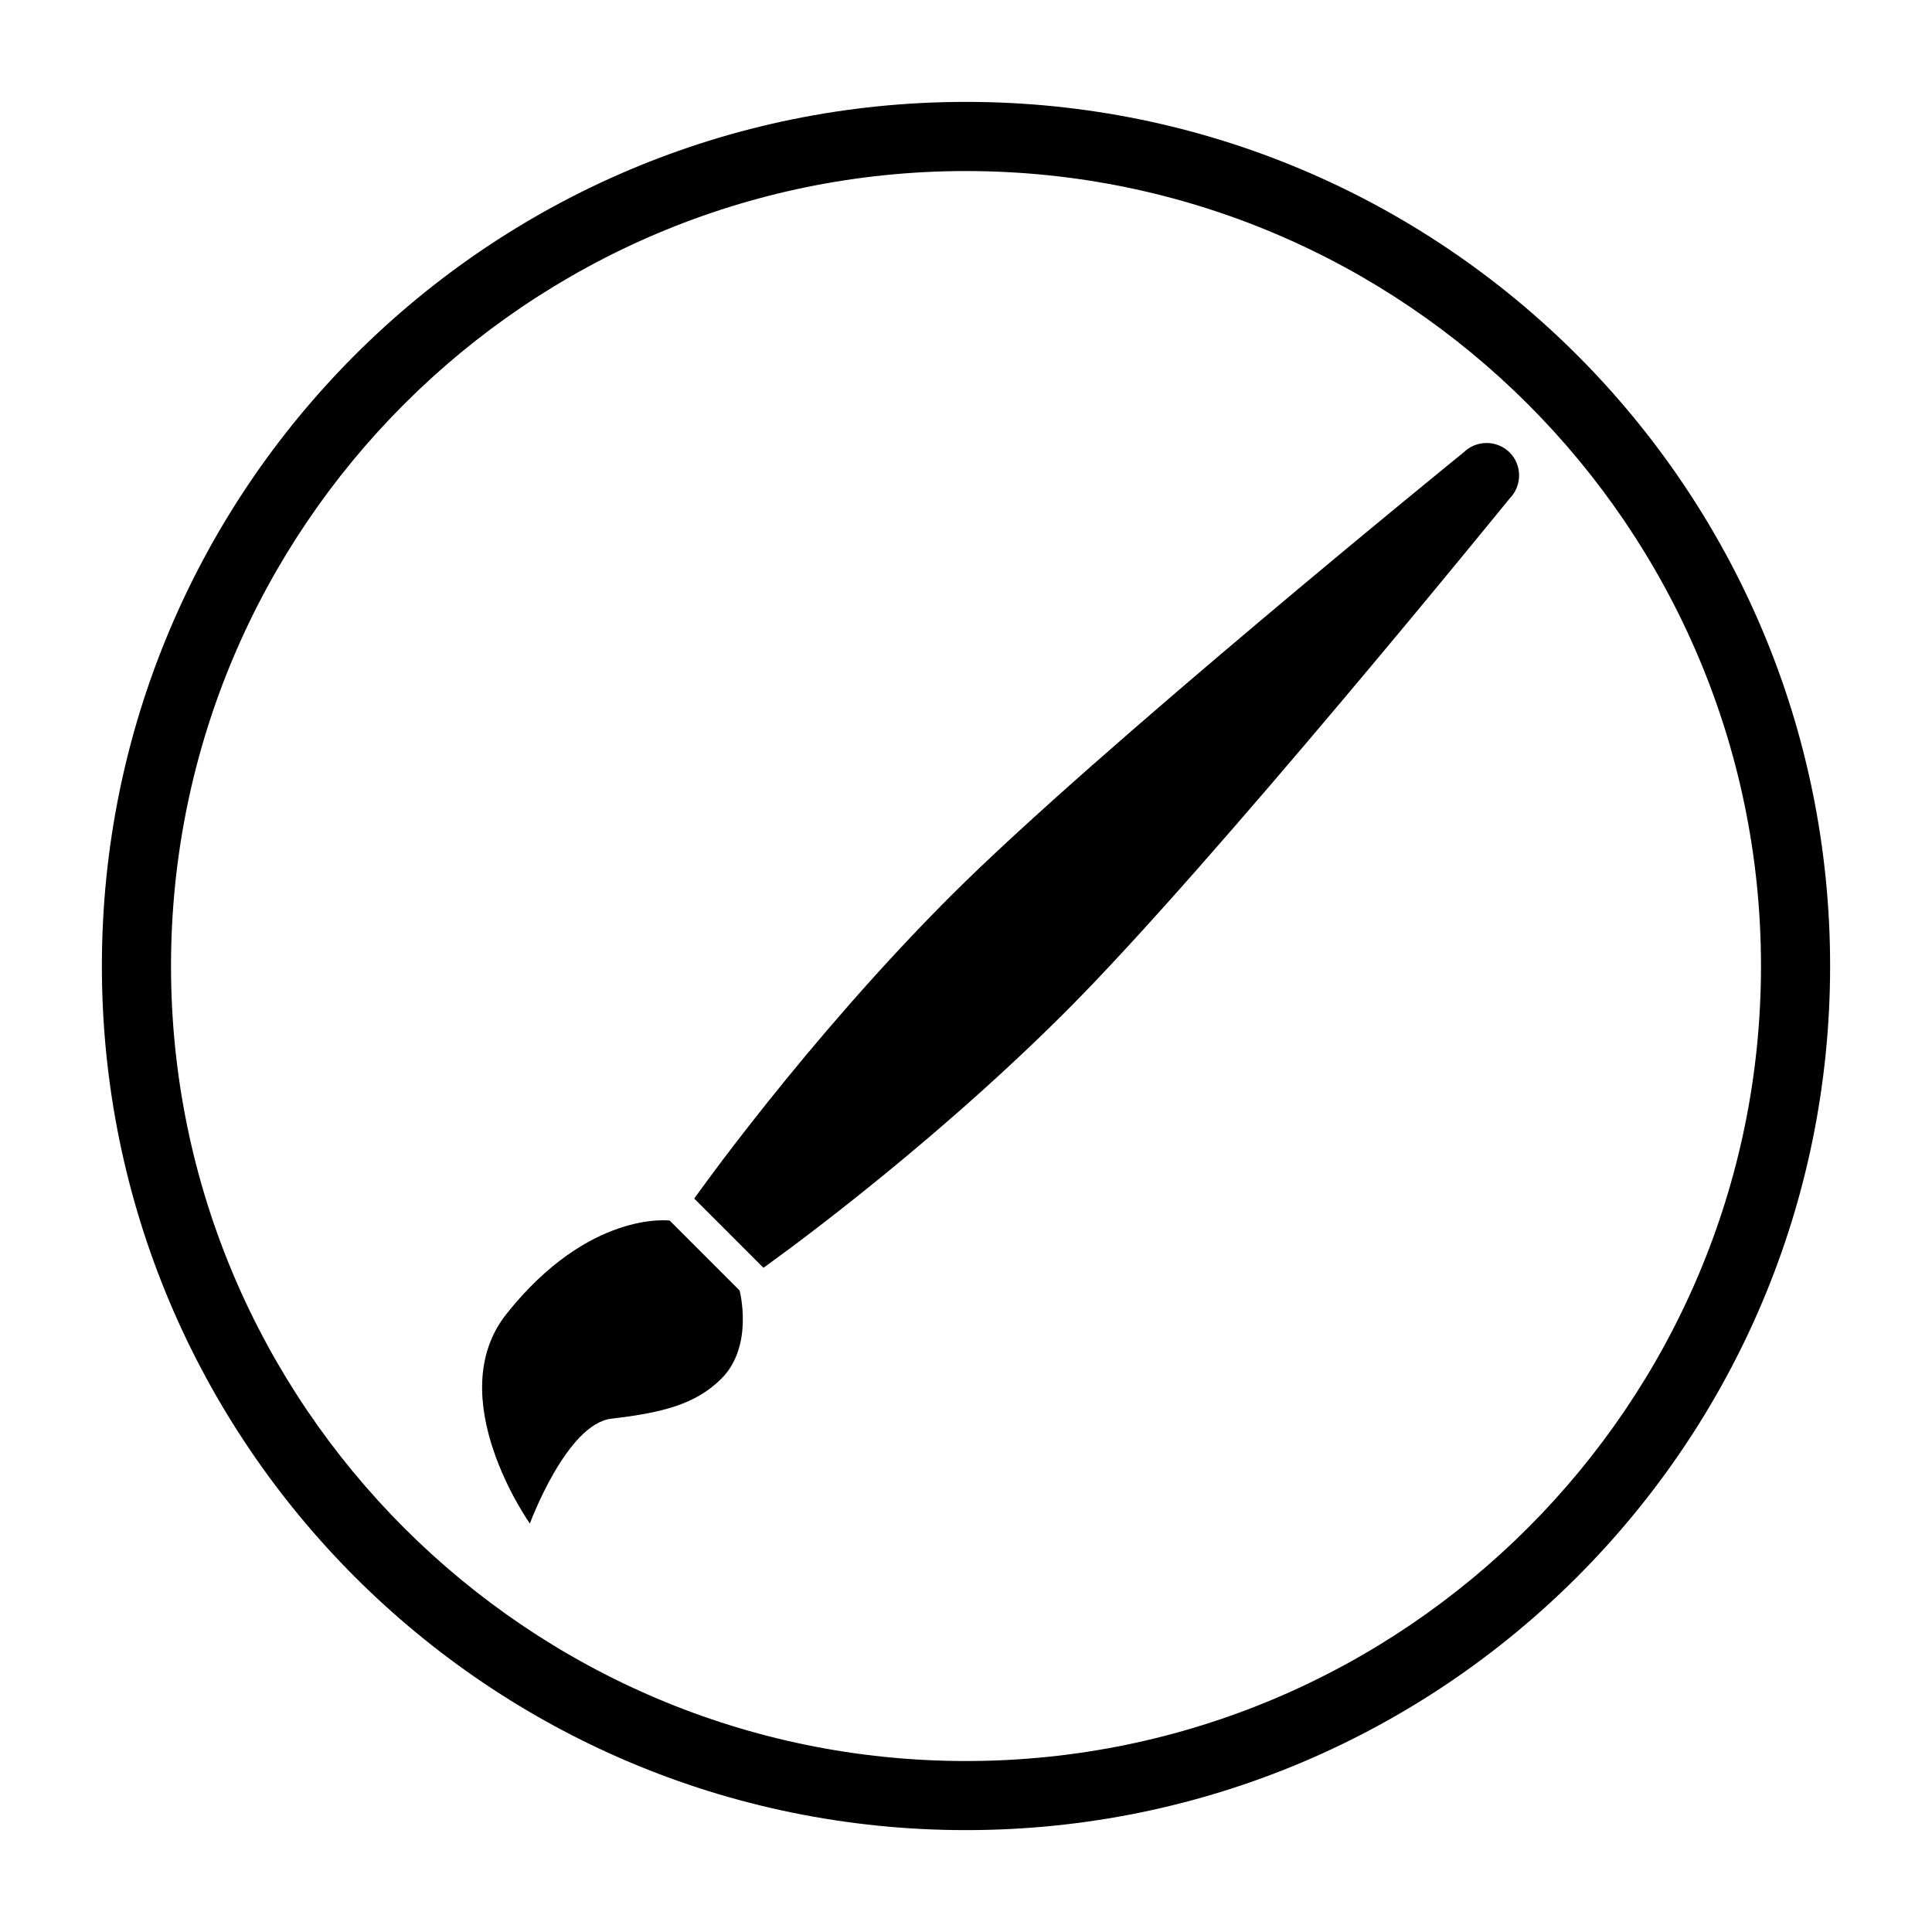 <?xml version="1.0" encoding="UTF-8"?>
<!-- Uploaded to: ICON Repo, www.iconrepo.com, Generator: ICON Repo Mixer Tools -->
<svg fill="#000000" width="800px" height="800px" version="1.1" viewBox="144 144 512 512" xmlns="http://www.w3.org/2000/svg">
 <g>
  <path d="m400 171c-126.48 0-229 102.53-229 229s102.53 229 229 229 229-102.53 229-229-102.53-229-229-229zm0 439.69c-116.17 0-210.68-94.516-210.68-210.68 0-116.17 94.512-210.68 210.68-210.68 116.17 0 210.68 94.516 210.68 210.68s-94.516 210.68-210.68 210.68z"/>
  <path d="m531.76 263.98s-97.176 78.836-135.78 117.43c-38.602 38.598-68 80.219-68 80.219l18.336 18.34s41.625-29.402 80.227-68.004c38.602-38.594 117.45-135.77 117.45-135.77 3.414-3.414 3.445-8.914 0.074-12.293-3.391-3.367-8.887-3.34-12.301 0.078z"/>
  <path d="m321.47 467.46c0 0.008-21.348-2.809-43.227 24.715-17.578 22.102 6.176 55.578 6.176 55.578s9.734-26.41 21.613-27.789c13.836-1.609 22.441-3.91 29.16-10.625 8.672-8.672 4.812-23.344 4.812-23.344z"/>
 </g>
</svg>